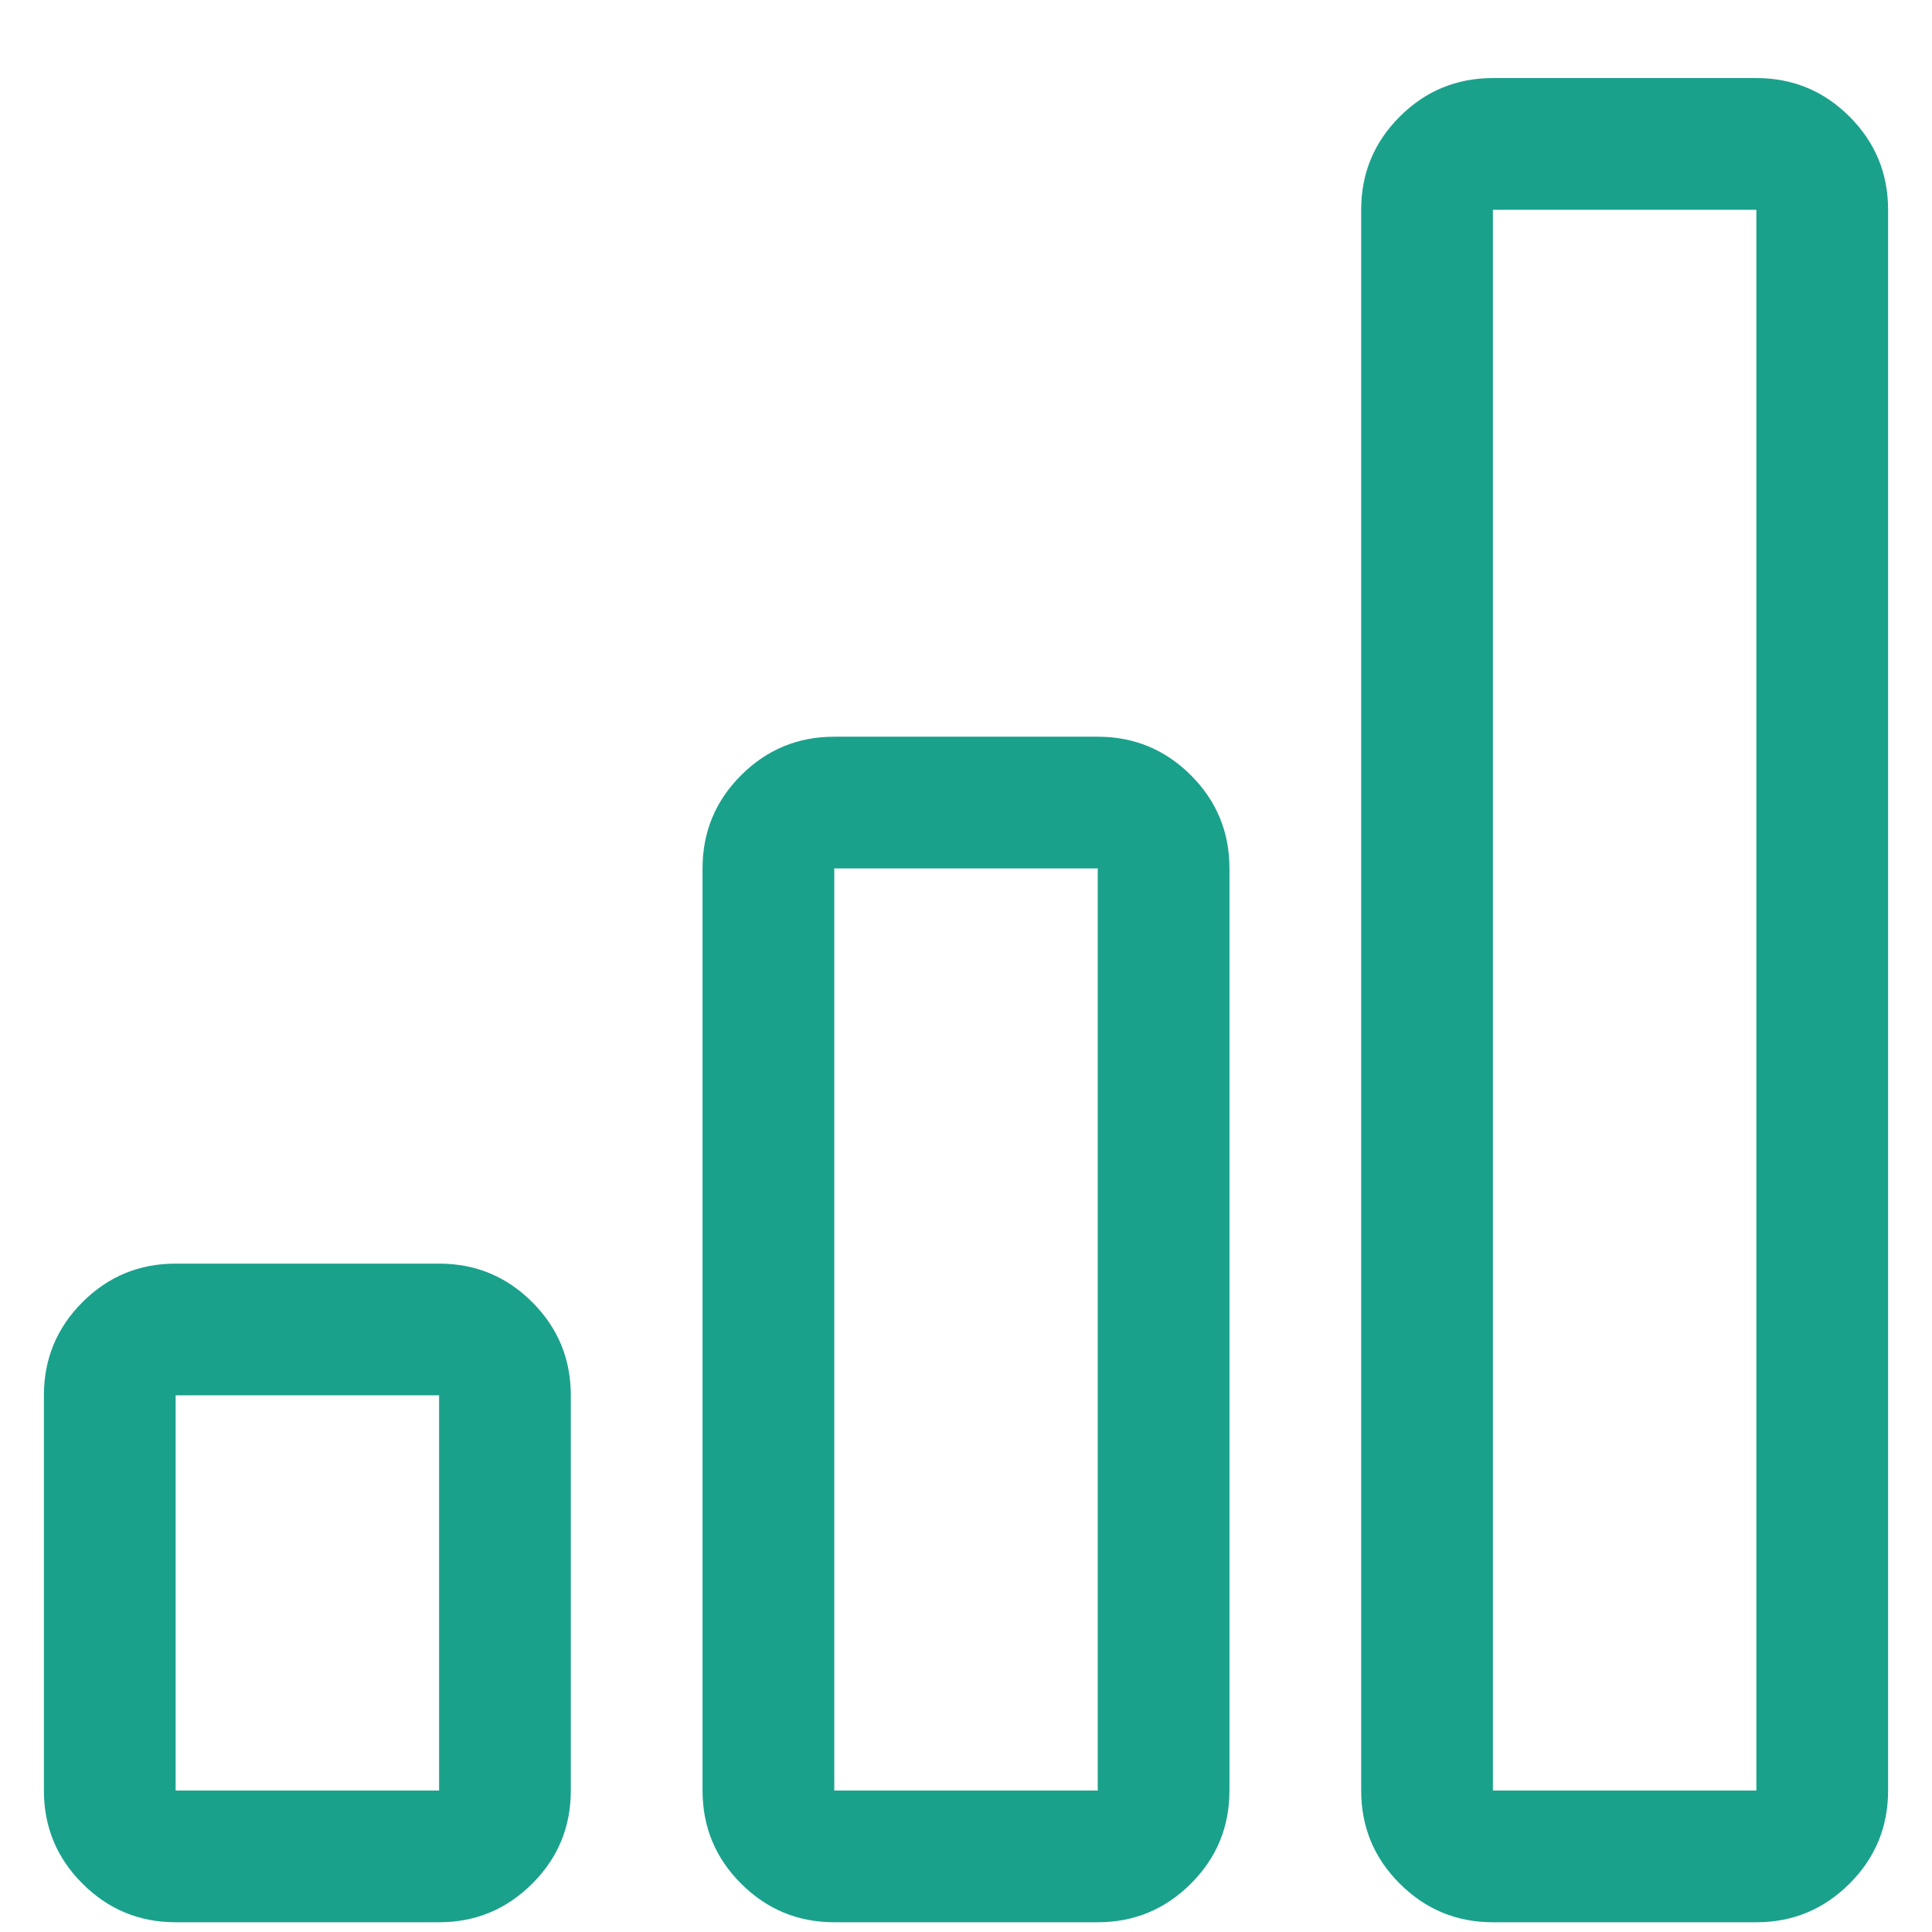 <svg width="22" height="22" viewBox="0 0 22 22" fill="none" xmlns="http://www.w3.org/2000/svg">
<path d="M5 15.889H2V20.389H5V15.889ZM12.5 9.889H9.5V20.389H12.5V9.889ZM20 2.389V20.389H17V2.389H20ZM17 0.889C16.586 0.889 16.232 1.035 15.939 1.328C15.646 1.621 15.5 1.974 15.5 2.389V20.389C15.5 20.803 15.646 21.157 15.939 21.449C16.232 21.742 16.586 21.889 17 21.889H20C20.414 21.889 20.768 21.742 21.061 21.449C21.354 21.157 21.5 20.803 21.5 20.389V2.389C21.5 1.974 21.354 1.621 21.061 1.328C20.768 1.035 20.414 0.889 20 0.889H17ZM8 9.889C8 9.474 8.146 9.121 8.439 8.828C8.732 8.535 9.086 8.389 9.5 8.389H12.5C12.914 8.389 13.268 8.535 13.561 8.828C13.854 9.121 14 9.474 14 9.889V20.389C14 20.803 13.854 21.157 13.561 21.449C13.268 21.742 12.914 21.889 12.5 21.889H9.5C9.086 21.889 8.732 21.742 8.439 21.449C8.146 21.157 8 20.803 8 20.389V9.889ZM0.5 15.889C0.5 15.475 0.646 15.121 0.939 14.828C1.232 14.535 1.586 14.389 2 14.389H5C5.414 14.389 5.768 14.535 6.061 14.828C6.354 15.121 6.5 15.475 6.5 15.889V20.389C6.5 20.803 6.354 21.157 6.061 21.449C5.768 21.742 5.414 21.889 5 21.889H2C1.586 21.889 1.232 21.742 0.939 21.449C0.646 21.157 0.5 20.803 0.5 20.389V15.889Z" fill="#1AA18C"/>
</svg>
